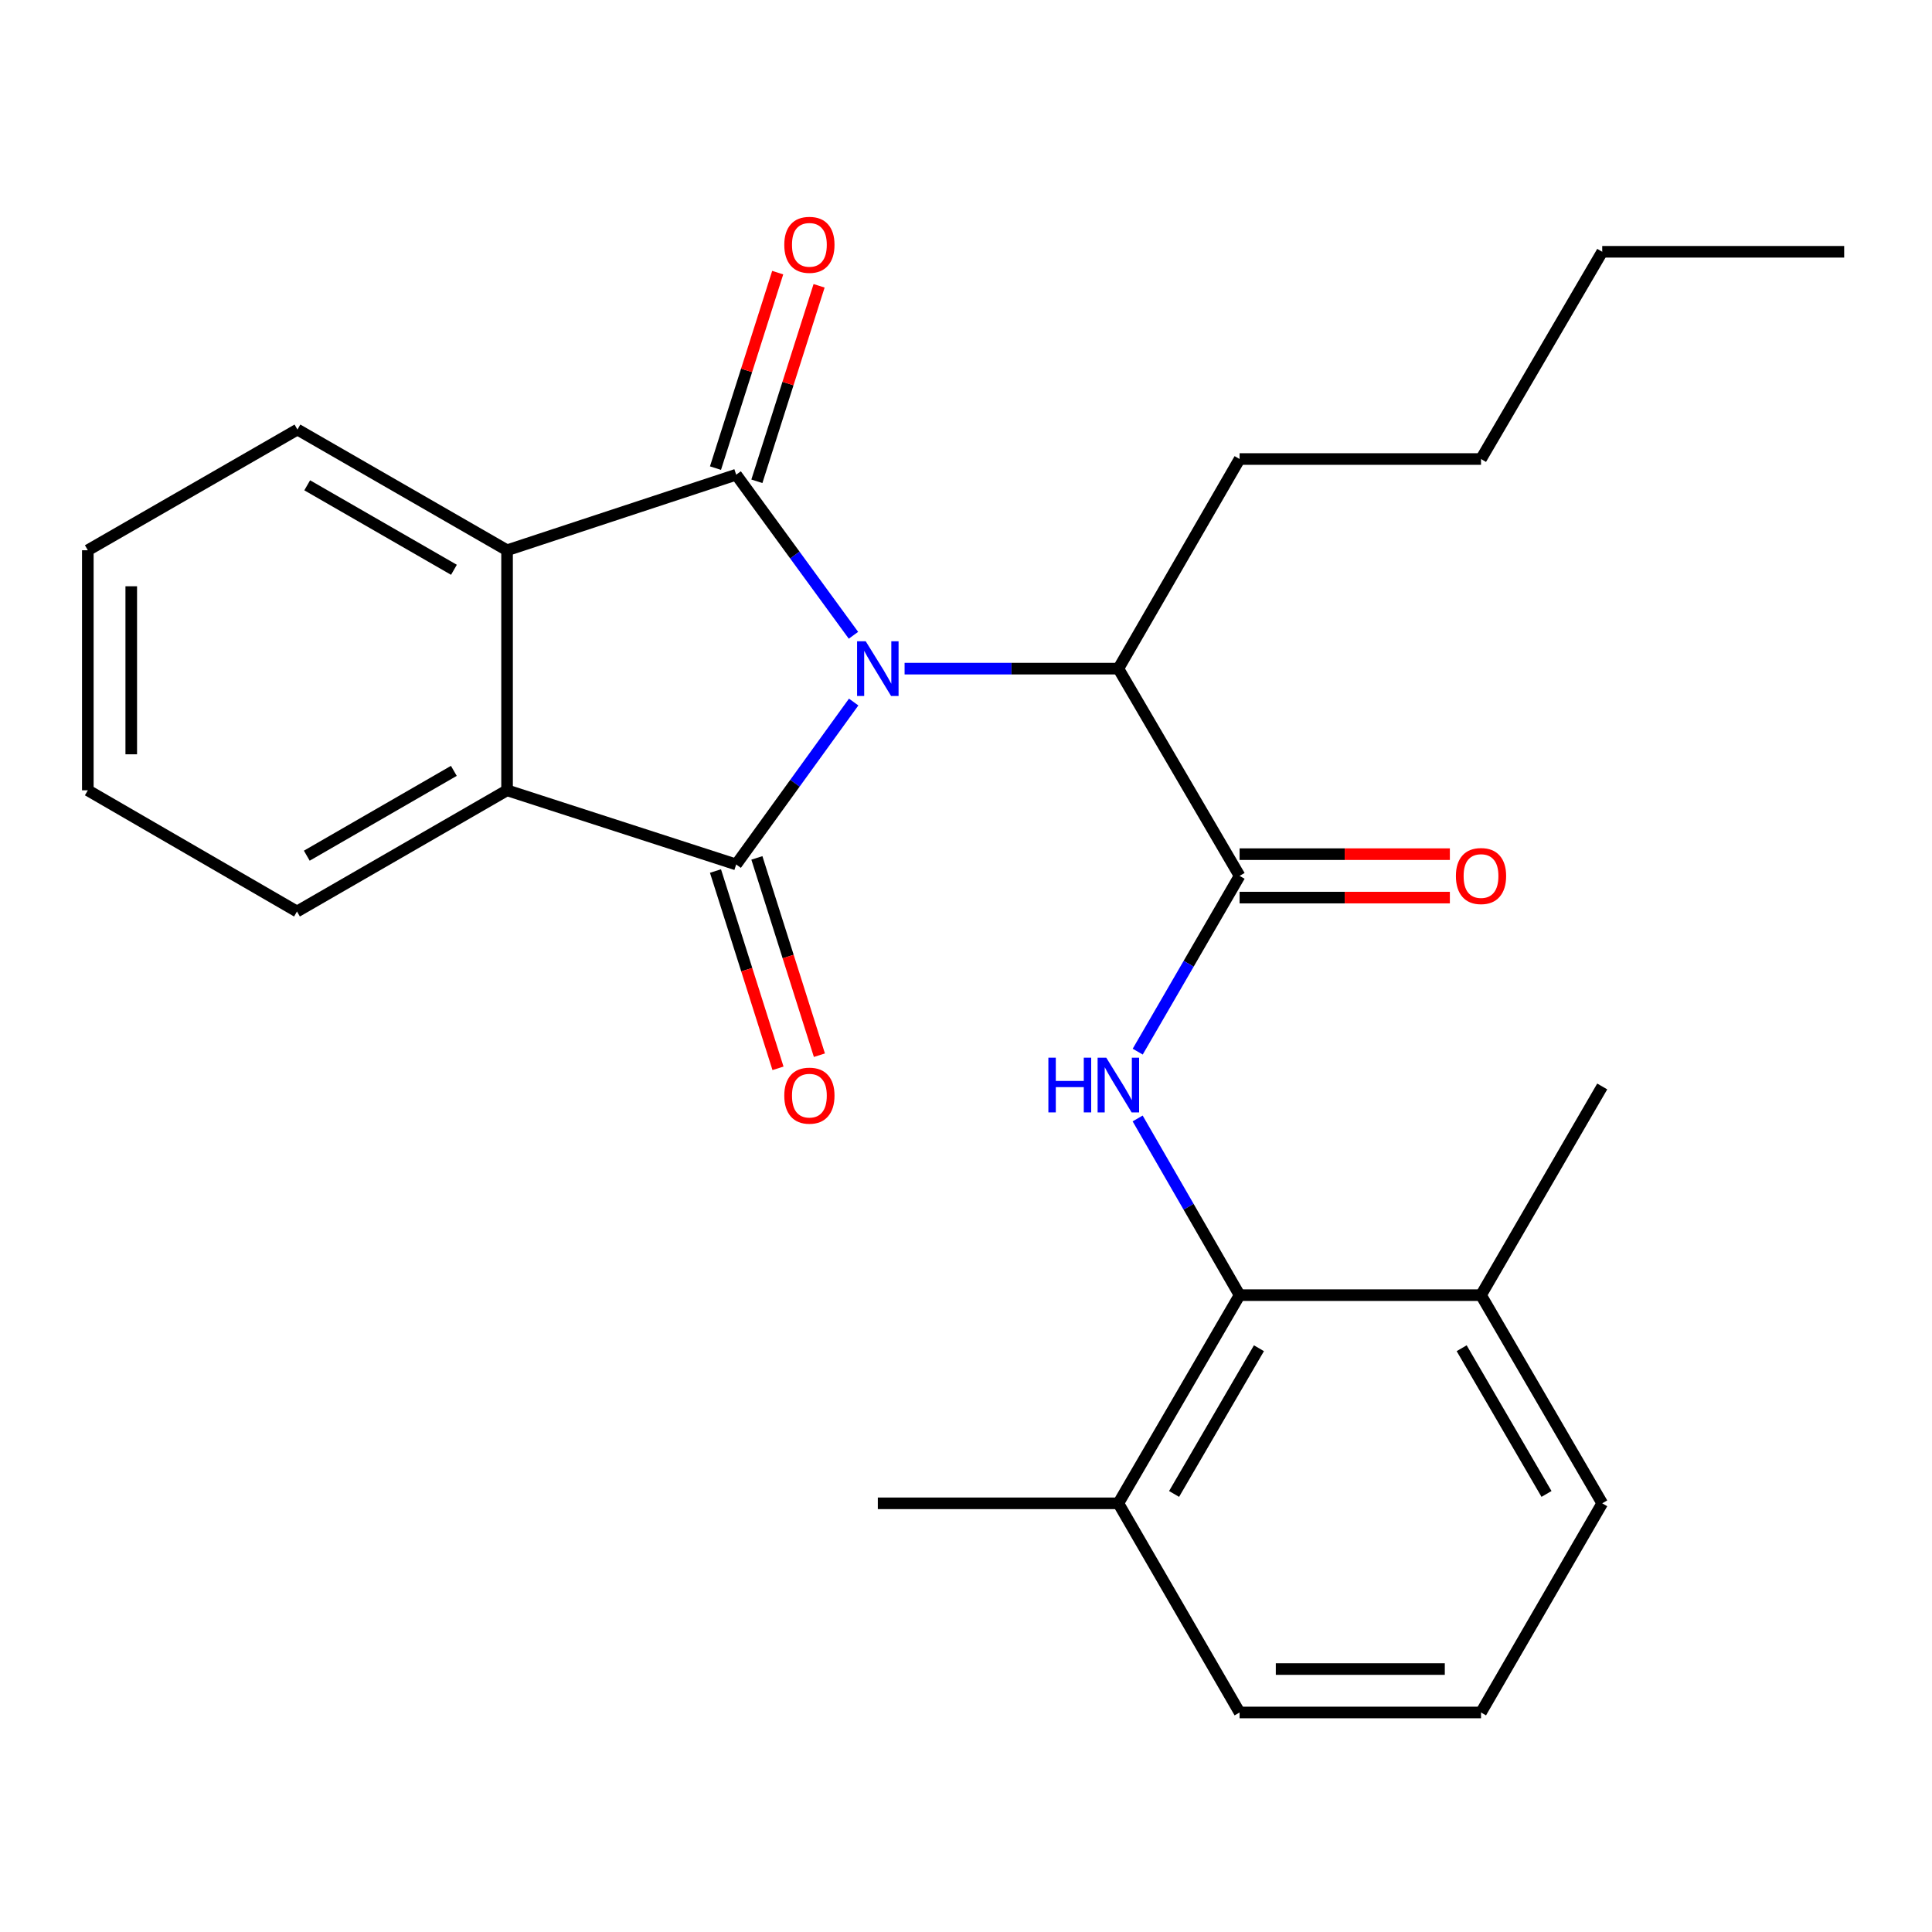<?xml version='1.0' encoding='iso-8859-1'?>
<svg version='1.1' baseProfile='full'
              xmlns='http://www.w3.org/2000/svg'
                      xmlns:rdkit='http://www.rdkit.org/xml'
                      xmlns:xlink='http://www.w3.org/1999/xlink'
                  xml:space='preserve'
width='1000px' height='1000px' viewBox='0 0 1000 1000'>
<!-- END OF HEADER -->
<rect style='opacity:1.0;fill:#FFFFFF;stroke:none' width='1000' height='1000' x='0' y='0'> </rect>
<path class='bond-0' d='M 441.857,363.376 L 411.452,405.41' style='fill:none;fill-rule:evenodd;stroke:#0000FF;stroke-width:6px;stroke-linecap:butt;stroke-linejoin:miter;stroke-opacity:1' />
<path class='bond-0' d='M 411.452,405.41 L 381.046,447.444' style='fill:none;fill-rule:evenodd;stroke:#000000;stroke-width:6px;stroke-linecap:butt;stroke-linejoin:miter;stroke-opacity:1' />
<path class='bond-1' d='M 441.75,328.821 L 411.398,287.264' style='fill:none;fill-rule:evenodd;stroke:#0000FF;stroke-width:6px;stroke-linecap:butt;stroke-linejoin:miter;stroke-opacity:1' />
<path class='bond-1' d='M 411.398,287.264 L 381.046,245.707' style='fill:none;fill-rule:evenodd;stroke:#000000;stroke-width:6px;stroke-linecap:butt;stroke-linejoin:miter;stroke-opacity:1' />
<path class='bond-6' d='M 468.214,346.089 L 523.538,346.089' style='fill:none;fill-rule:evenodd;stroke:#0000FF;stroke-width:6px;stroke-linecap:butt;stroke-linejoin:miter;stroke-opacity:1' />
<path class='bond-6' d='M 523.538,346.089 L 578.861,346.089' style='fill:none;fill-rule:evenodd;stroke:#000000;stroke-width:6px;stroke-linecap:butt;stroke-linejoin:miter;stroke-opacity:1' />
<path class='bond-3' d='M 381.046,447.444 L 262.454,409.063' style='fill:none;fill-rule:evenodd;stroke:#000000;stroke-width:6px;stroke-linecap:butt;stroke-linejoin:miter;stroke-opacity:1' />
<path class='bond-9' d='M 370.33,450.84 L 386.512,501.901' style='fill:none;fill-rule:evenodd;stroke:#000000;stroke-width:6px;stroke-linecap:butt;stroke-linejoin:miter;stroke-opacity:1' />
<path class='bond-9' d='M 386.512,501.901 L 402.693,552.963' style='fill:none;fill-rule:evenodd;stroke:#FF0000;stroke-width:6px;stroke-linecap:butt;stroke-linejoin:miter;stroke-opacity:1' />
<path class='bond-9' d='M 391.762,444.048 L 407.943,495.11' style='fill:none;fill-rule:evenodd;stroke:#000000;stroke-width:6px;stroke-linecap:butt;stroke-linejoin:miter;stroke-opacity:1' />
<path class='bond-9' d='M 407.943,495.11 L 424.124,546.171' style='fill:none;fill-rule:evenodd;stroke:#FF0000;stroke-width:6px;stroke-linecap:butt;stroke-linejoin:miter;stroke-opacity:1' />
<path class='bond-2' d='M 381.046,245.707 L 262.454,284.813' style='fill:none;fill-rule:evenodd;stroke:#000000;stroke-width:6px;stroke-linecap:butt;stroke-linejoin:miter;stroke-opacity:1' />
<path class='bond-8' d='M 391.758,249.116 L 407.859,198.525' style='fill:none;fill-rule:evenodd;stroke:#000000;stroke-width:6px;stroke-linecap:butt;stroke-linejoin:miter;stroke-opacity:1' />
<path class='bond-8' d='M 407.859,198.525 L 423.96,147.934' style='fill:none;fill-rule:evenodd;stroke:#FF0000;stroke-width:6px;stroke-linecap:butt;stroke-linejoin:miter;stroke-opacity:1' />
<path class='bond-8' d='M 370.335,242.298 L 386.436,191.707' style='fill:none;fill-rule:evenodd;stroke:#000000;stroke-width:6px;stroke-linecap:butt;stroke-linejoin:miter;stroke-opacity:1' />
<path class='bond-8' d='M 386.436,191.707 L 402.537,141.116' style='fill:none;fill-rule:evenodd;stroke:#FF0000;stroke-width:6px;stroke-linecap:butt;stroke-linejoin:miter;stroke-opacity:1' />
<path class='bond-14' d='M 262.454,284.813 L 153.954,222.339' style='fill:none;fill-rule:evenodd;stroke:#000000;stroke-width:6px;stroke-linecap:butt;stroke-linejoin:miter;stroke-opacity:1' />
<path class='bond-14' d='M 234.961,294.925 L 159.011,251.193' style='fill:none;fill-rule:evenodd;stroke:#000000;stroke-width:6px;stroke-linecap:butt;stroke-linejoin:miter;stroke-opacity:1' />
<path class='bond-26' d='M 262.454,284.813 L 262.454,409.063' style='fill:none;fill-rule:evenodd;stroke:#000000;stroke-width:6px;stroke-linecap:butt;stroke-linejoin:miter;stroke-opacity:1' />
<path class='bond-13' d='M 262.454,409.063 L 153.717,471.787' style='fill:none;fill-rule:evenodd;stroke:#000000;stroke-width:6px;stroke-linecap:butt;stroke-linejoin:miter;stroke-opacity:1' />
<path class='bond-13' d='M 234.91,398.997 L 158.794,442.904' style='fill:none;fill-rule:evenodd;stroke:#000000;stroke-width:6px;stroke-linecap:butt;stroke-linejoin:miter;stroke-opacity:1' />
<path class='bond-4' d='M 641.611,453.352 L 578.861,346.089' style='fill:none;fill-rule:evenodd;stroke:#000000;stroke-width:6px;stroke-linecap:butt;stroke-linejoin:miter;stroke-opacity:1' />
<path class='bond-5' d='M 641.611,453.352 L 615.246,498.839' style='fill:none;fill-rule:evenodd;stroke:#000000;stroke-width:6px;stroke-linecap:butt;stroke-linejoin:miter;stroke-opacity:1' />
<path class='bond-5' d='M 615.246,498.839 L 588.882,544.326' style='fill:none;fill-rule:evenodd;stroke:#0000FF;stroke-width:6px;stroke-linecap:butt;stroke-linejoin:miter;stroke-opacity:1' />
<path class='bond-10' d='M 641.611,464.593 L 696.029,464.593' style='fill:none;fill-rule:evenodd;stroke:#000000;stroke-width:6px;stroke-linecap:butt;stroke-linejoin:miter;stroke-opacity:1' />
<path class='bond-10' d='M 696.029,464.593 L 750.448,464.593' style='fill:none;fill-rule:evenodd;stroke:#FF0000;stroke-width:6px;stroke-linecap:butt;stroke-linejoin:miter;stroke-opacity:1' />
<path class='bond-10' d='M 641.611,442.111 L 696.029,442.111' style='fill:none;fill-rule:evenodd;stroke:#000000;stroke-width:6px;stroke-linecap:butt;stroke-linejoin:miter;stroke-opacity:1' />
<path class='bond-10' d='M 696.029,442.111 L 750.448,442.111' style='fill:none;fill-rule:evenodd;stroke:#FF0000;stroke-width:6px;stroke-linecap:butt;stroke-linejoin:miter;stroke-opacity:1' />
<path class='bond-7' d='M 588.843,578.913 L 615.227,624.639' style='fill:none;fill-rule:evenodd;stroke:#0000FF;stroke-width:6px;stroke-linecap:butt;stroke-linejoin:miter;stroke-opacity:1' />
<path class='bond-7' d='M 615.227,624.639 L 641.611,670.364' style='fill:none;fill-rule:evenodd;stroke:#000000;stroke-width:6px;stroke-linecap:butt;stroke-linejoin:miter;stroke-opacity:1' />
<path class='bond-15' d='M 578.861,346.089 L 641.611,237.589' style='fill:none;fill-rule:evenodd;stroke:#000000;stroke-width:6px;stroke-linecap:butt;stroke-linejoin:miter;stroke-opacity:1' />
<path class='bond-11' d='M 641.611,670.364 L 578.861,778.115' style='fill:none;fill-rule:evenodd;stroke:#000000;stroke-width:6px;stroke-linecap:butt;stroke-linejoin:miter;stroke-opacity:1' />
<path class='bond-11' d='M 651.626,697.841 L 607.701,773.266' style='fill:none;fill-rule:evenodd;stroke:#000000;stroke-width:6px;stroke-linecap:butt;stroke-linejoin:miter;stroke-opacity:1' />
<path class='bond-12' d='M 641.611,670.364 L 766.572,670.364' style='fill:none;fill-rule:evenodd;stroke:#000000;stroke-width:6px;stroke-linecap:butt;stroke-linejoin:miter;stroke-opacity:1' />
<path class='bond-17' d='M 578.861,778.115 L 641.611,886.377' style='fill:none;fill-rule:evenodd;stroke:#000000;stroke-width:6px;stroke-linecap:butt;stroke-linejoin:miter;stroke-opacity:1' />
<path class='bond-20' d='M 578.861,778.115 L 454.362,778.115' style='fill:none;fill-rule:evenodd;stroke:#000000;stroke-width:6px;stroke-linecap:butt;stroke-linejoin:miter;stroke-opacity:1' />
<path class='bond-18' d='M 766.572,670.364 L 829.309,778.115' style='fill:none;fill-rule:evenodd;stroke:#000000;stroke-width:6px;stroke-linecap:butt;stroke-linejoin:miter;stroke-opacity:1' />
<path class='bond-18' d='M 756.554,697.839 L 800.47,773.264' style='fill:none;fill-rule:evenodd;stroke:#000000;stroke-width:6px;stroke-linecap:butt;stroke-linejoin:miter;stroke-opacity:1' />
<path class='bond-19' d='M 766.572,670.364 L 829.309,562.351' style='fill:none;fill-rule:evenodd;stroke:#000000;stroke-width:6px;stroke-linecap:butt;stroke-linejoin:miter;stroke-opacity:1' />
<path class='bond-23' d='M 153.717,471.787 L 45.455,409.063' style='fill:none;fill-rule:evenodd;stroke:#000000;stroke-width:6px;stroke-linecap:butt;stroke-linejoin:miter;stroke-opacity:1' />
<path class='bond-24' d='M 153.954,222.339 L 45.455,284.813' style='fill:none;fill-rule:evenodd;stroke:#000000;stroke-width:6px;stroke-linecap:butt;stroke-linejoin:miter;stroke-opacity:1' />
<path class='bond-21' d='M 641.611,237.589 L 766.572,237.589' style='fill:none;fill-rule:evenodd;stroke:#000000;stroke-width:6px;stroke-linecap:butt;stroke-linejoin:miter;stroke-opacity:1' />
<path class='bond-16' d='M 766.572,886.377 L 829.309,778.115' style='fill:none;fill-rule:evenodd;stroke:#000000;stroke-width:6px;stroke-linecap:butt;stroke-linejoin:miter;stroke-opacity:1' />
<path class='bond-28' d='M 766.572,886.377 L 641.611,886.377' style='fill:none;fill-rule:evenodd;stroke:#000000;stroke-width:6px;stroke-linecap:butt;stroke-linejoin:miter;stroke-opacity:1' />
<path class='bond-28' d='M 747.828,863.896 L 660.355,863.896' style='fill:none;fill-rule:evenodd;stroke:#000000;stroke-width:6px;stroke-linecap:butt;stroke-linejoin:miter;stroke-opacity:1' />
<path class='bond-22' d='M 766.572,237.589 L 829.309,130.325' style='fill:none;fill-rule:evenodd;stroke:#000000;stroke-width:6px;stroke-linecap:butt;stroke-linejoin:miter;stroke-opacity:1' />
<path class='bond-25' d='M 829.309,130.325 L 954.545,130.325' style='fill:none;fill-rule:evenodd;stroke:#000000;stroke-width:6px;stroke-linecap:butt;stroke-linejoin:miter;stroke-opacity:1' />
<path class='bond-27' d='M 45.455,409.063 L 45.455,284.813' style='fill:none;fill-rule:evenodd;stroke:#000000;stroke-width:6px;stroke-linecap:butt;stroke-linejoin:miter;stroke-opacity:1' />
<path class='bond-27' d='M 67.936,390.425 L 67.936,303.451' style='fill:none;fill-rule:evenodd;stroke:#000000;stroke-width:6px;stroke-linecap:butt;stroke-linejoin:miter;stroke-opacity:1' />
<path  class='atom-0' d='M 448.102 331.929
L 457.382 346.929
Q 458.302 348.409, 459.782 351.089
Q 461.262 353.769, 461.342 353.929
L 461.342 331.929
L 465.102 331.929
L 465.102 360.249
L 461.222 360.249
L 451.262 343.849
Q 450.102 341.929, 448.862 339.729
Q 447.662 337.529, 447.302 336.849
L 447.302 360.249
L 443.622 360.249
L 443.622 331.929
L 448.102 331.929
' fill='#0000FF'/>
<path  class='atom-6' d='M 542.641 547.455
L 546.481 547.455
L 546.481 559.495
L 560.961 559.495
L 560.961 547.455
L 564.801 547.455
L 564.801 575.775
L 560.961 575.775
L 560.961 562.695
L 546.481 562.695
L 546.481 575.775
L 542.641 575.775
L 542.641 547.455
' fill='#0000FF'/>
<path  class='atom-6' d='M 572.601 547.455
L 581.881 562.455
Q 582.801 563.935, 584.281 566.615
Q 585.761 569.295, 585.841 569.455
L 585.841 547.455
L 589.601 547.455
L 589.601 575.775
L 585.721 575.775
L 575.761 559.375
Q 574.601 557.455, 573.361 555.255
Q 572.161 553.055, 571.801 552.375
L 571.801 575.775
L 568.121 575.775
L 568.121 547.455
L 572.601 547.455
' fill='#0000FF'/>
<path  class='atom-9' d='M 405.94 126.721
Q 405.94 119.921, 409.3 116.121
Q 412.66 112.321, 418.94 112.321
Q 425.22 112.321, 428.58 116.121
Q 431.94 119.921, 431.94 126.721
Q 431.94 133.601, 428.54 137.521
Q 425.14 141.401, 418.94 141.401
Q 412.7 141.401, 409.3 137.521
Q 405.94 133.641, 405.94 126.721
M 418.94 138.201
Q 423.26 138.201, 425.58 135.321
Q 427.94 132.401, 427.94 126.721
Q 427.94 121.161, 425.58 118.361
Q 423.26 115.521, 418.94 115.521
Q 414.62 115.521, 412.26 118.321
Q 409.94 121.121, 409.94 126.721
Q 409.94 132.441, 412.26 135.321
Q 414.62 138.201, 418.94 138.201
' fill='#FF0000'/>
<path  class='atom-10' d='M 405.94 567.103
Q 405.94 560.303, 409.3 556.503
Q 412.66 552.703, 418.94 552.703
Q 425.22 552.703, 428.58 556.503
Q 431.94 560.303, 431.94 567.103
Q 431.94 573.983, 428.54 577.903
Q 425.14 581.783, 418.94 581.783
Q 412.7 581.783, 409.3 577.903
Q 405.94 574.023, 405.94 567.103
M 418.94 578.583
Q 423.26 578.583, 425.58 575.703
Q 427.94 572.783, 427.94 567.103
Q 427.94 561.543, 425.58 558.743
Q 423.26 555.903, 418.94 555.903
Q 414.62 555.903, 412.26 558.703
Q 409.94 561.503, 409.94 567.103
Q 409.94 572.823, 412.26 575.703
Q 414.62 578.583, 418.94 578.583
' fill='#FF0000'/>
<path  class='atom-11' d='M 753.572 453.432
Q 753.572 446.632, 756.932 442.832
Q 760.292 439.032, 766.572 439.032
Q 772.852 439.032, 776.212 442.832
Q 779.572 446.632, 779.572 453.432
Q 779.572 460.312, 776.172 464.232
Q 772.772 468.112, 766.572 468.112
Q 760.332 468.112, 756.932 464.232
Q 753.572 460.352, 753.572 453.432
M 766.572 464.912
Q 770.892 464.912, 773.212 462.032
Q 775.572 459.112, 775.572 453.432
Q 775.572 447.872, 773.212 445.072
Q 770.892 442.232, 766.572 442.232
Q 762.252 442.232, 759.892 445.032
Q 757.572 447.832, 757.572 453.432
Q 757.572 459.152, 759.892 462.032
Q 762.252 464.912, 766.572 464.912
' fill='#FF0000'/>
</svg>
